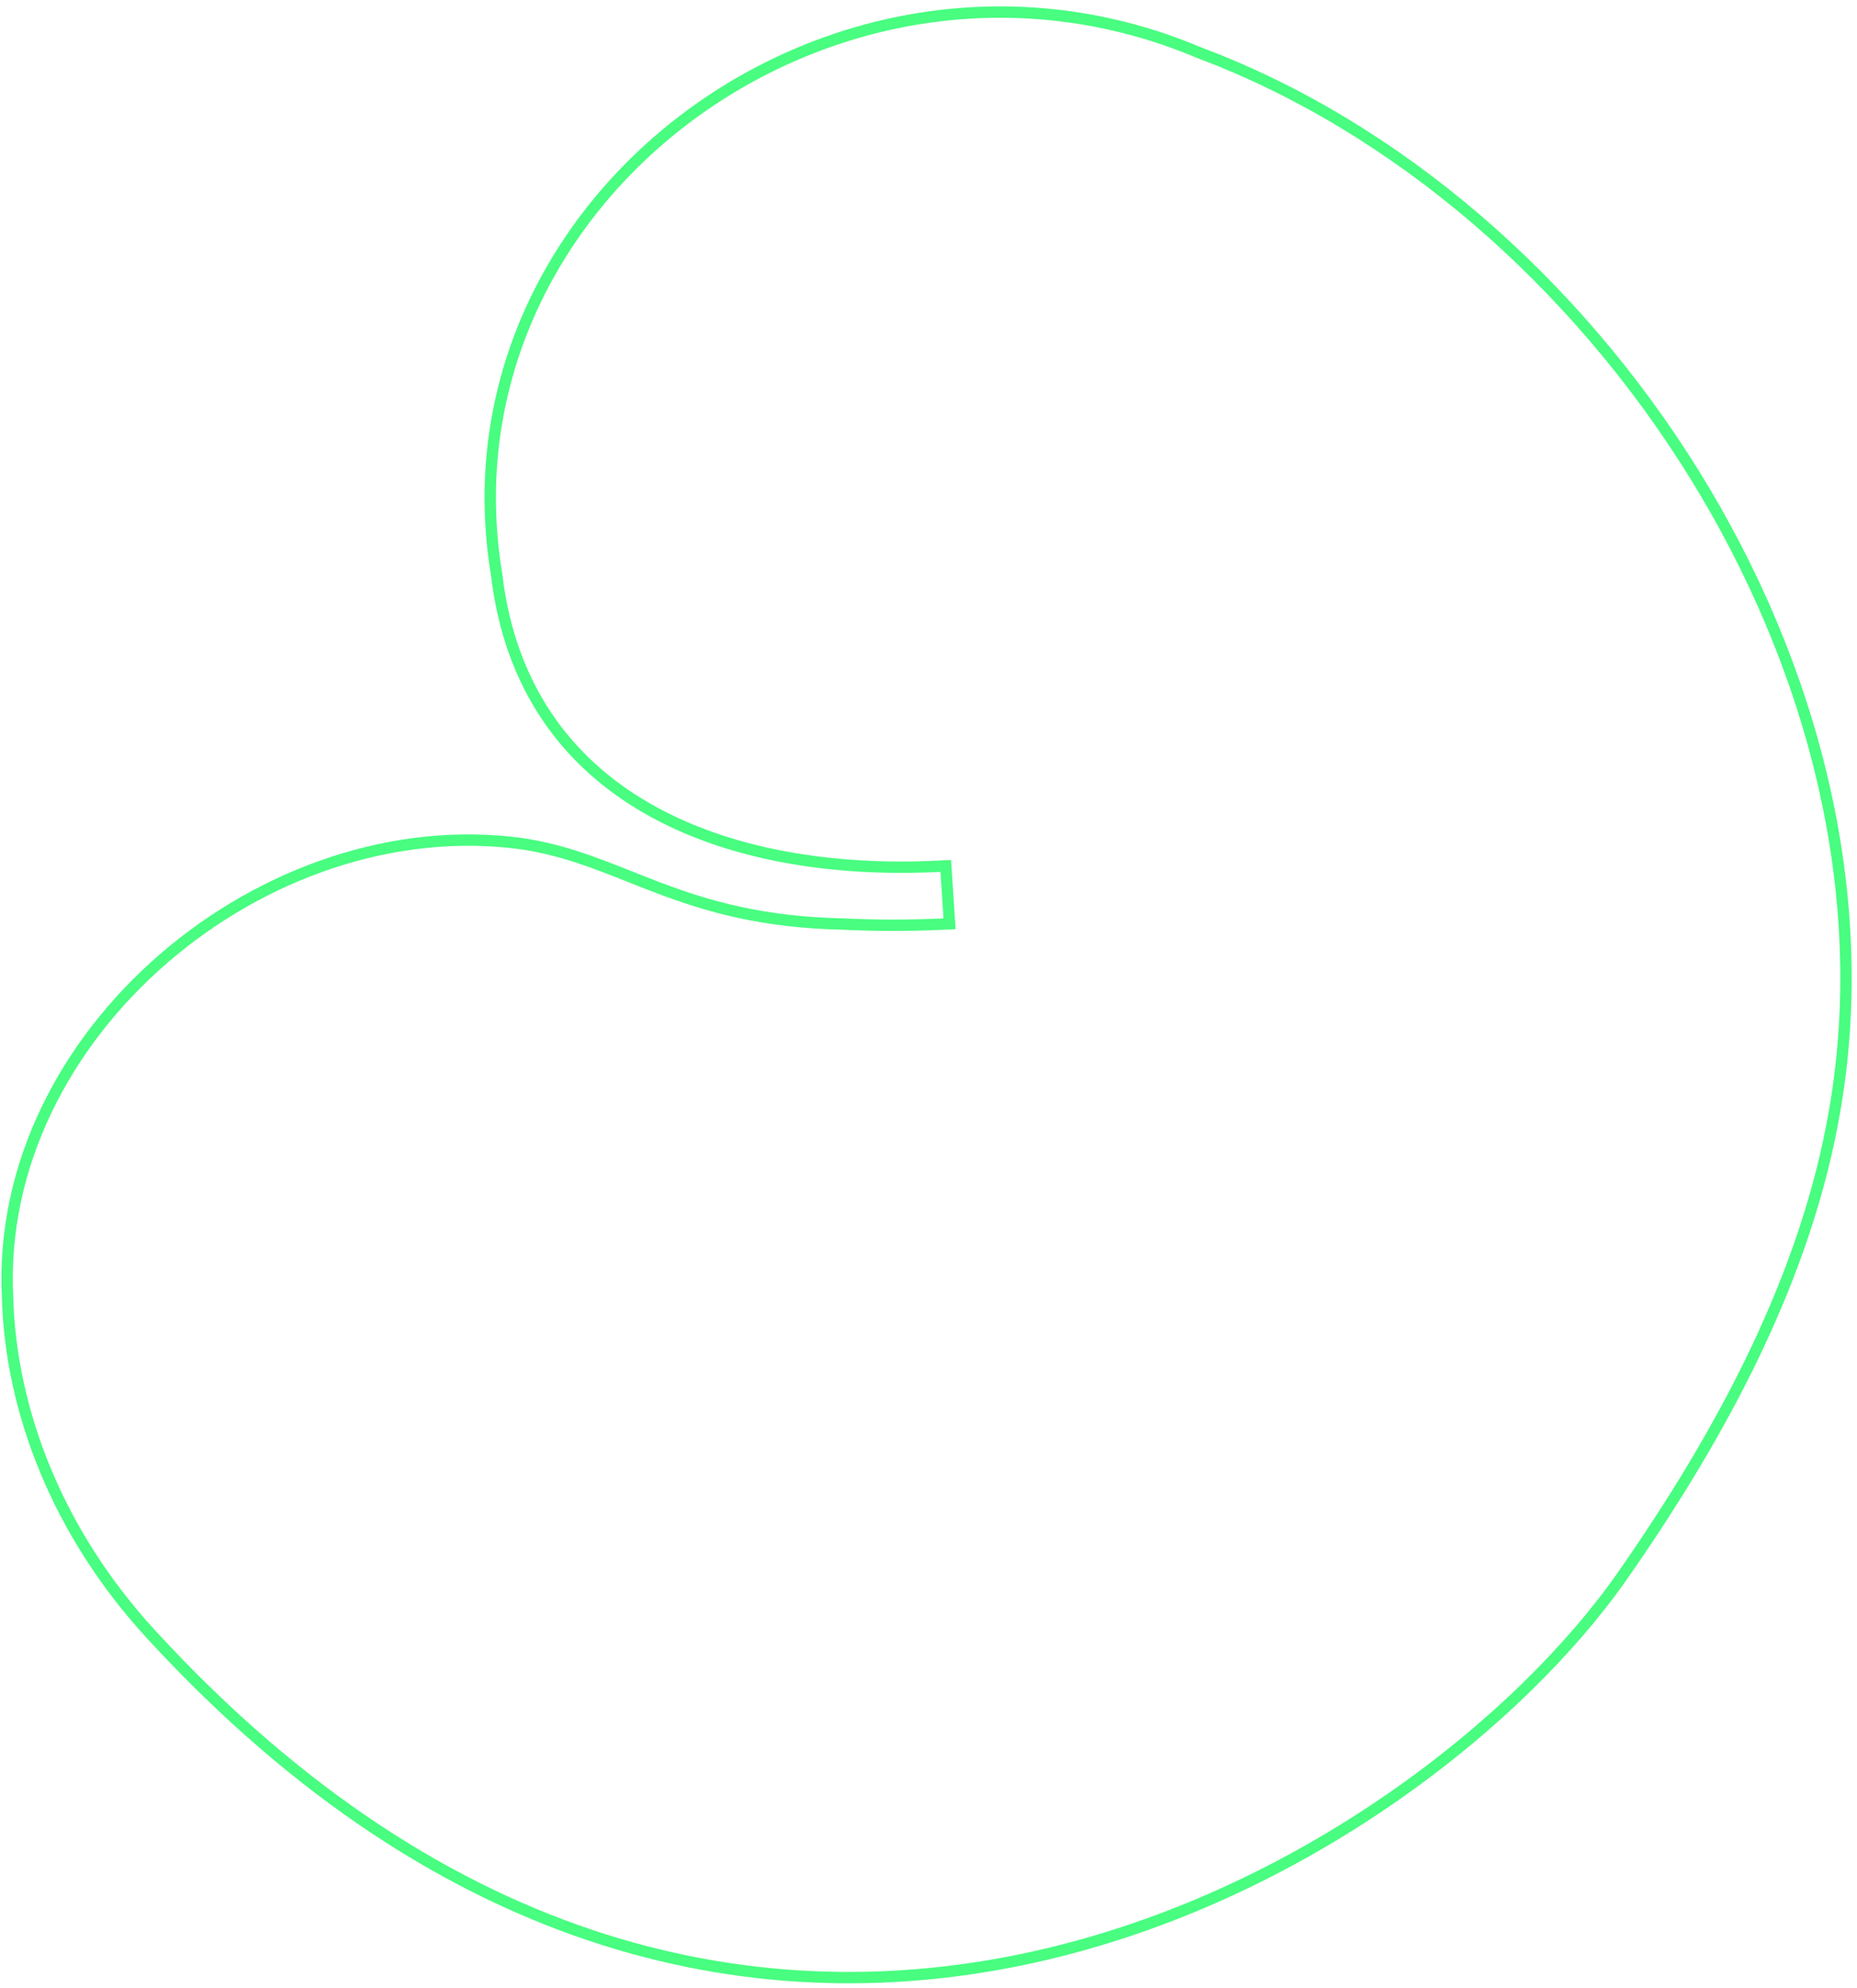 <svg width="255" height="273" viewBox="0 0 255 273" fill="none" xmlns="http://www.w3.org/2000/svg">
<path d="M68.193 78.879L68.191 78.862L68.188 78.844C59.691 27.378 115.124 -13.721 164.713 7.254L164.728 7.26L164.743 7.266C191.962 17.475 216.33 38.793 232.617 65.046C248.904 91.298 257.071 122.422 251.983 152.22L251.983 152.221C248.137 174.954 236.694 196.438 222.836 216.29L222.836 216.291C208.935 236.254 178.806 260.549 141.952 268.705C105.164 276.845 61.616 268.921 20.719 224.37L20.719 224.37C7.925 210.451 1.463 193.741 1.036 178.084L1.036 178.075L1.035 178.067C0.15 160.029 8.981 143.25 22.502 131.578C36.023 119.906 54.16 113.409 71.775 115.856C77.279 116.705 81.731 118.472 86.52 120.372C87.851 120.9 89.208 121.439 90.62 121.971C97.1 124.411 104.596 126.638 115.784 126.874C120.009 127.075 124.603 127.108 129.598 126.873L130.391 126.836L130.34 126.043L129.923 119.656L129.873 118.888L129.105 118.928C114.278 119.692 99.936 117.352 88.869 110.992C77.836 104.652 70.014 94.296 68.193 78.879Z" stroke="#48FD80" stroke-width="1.56"/>
</svg>
